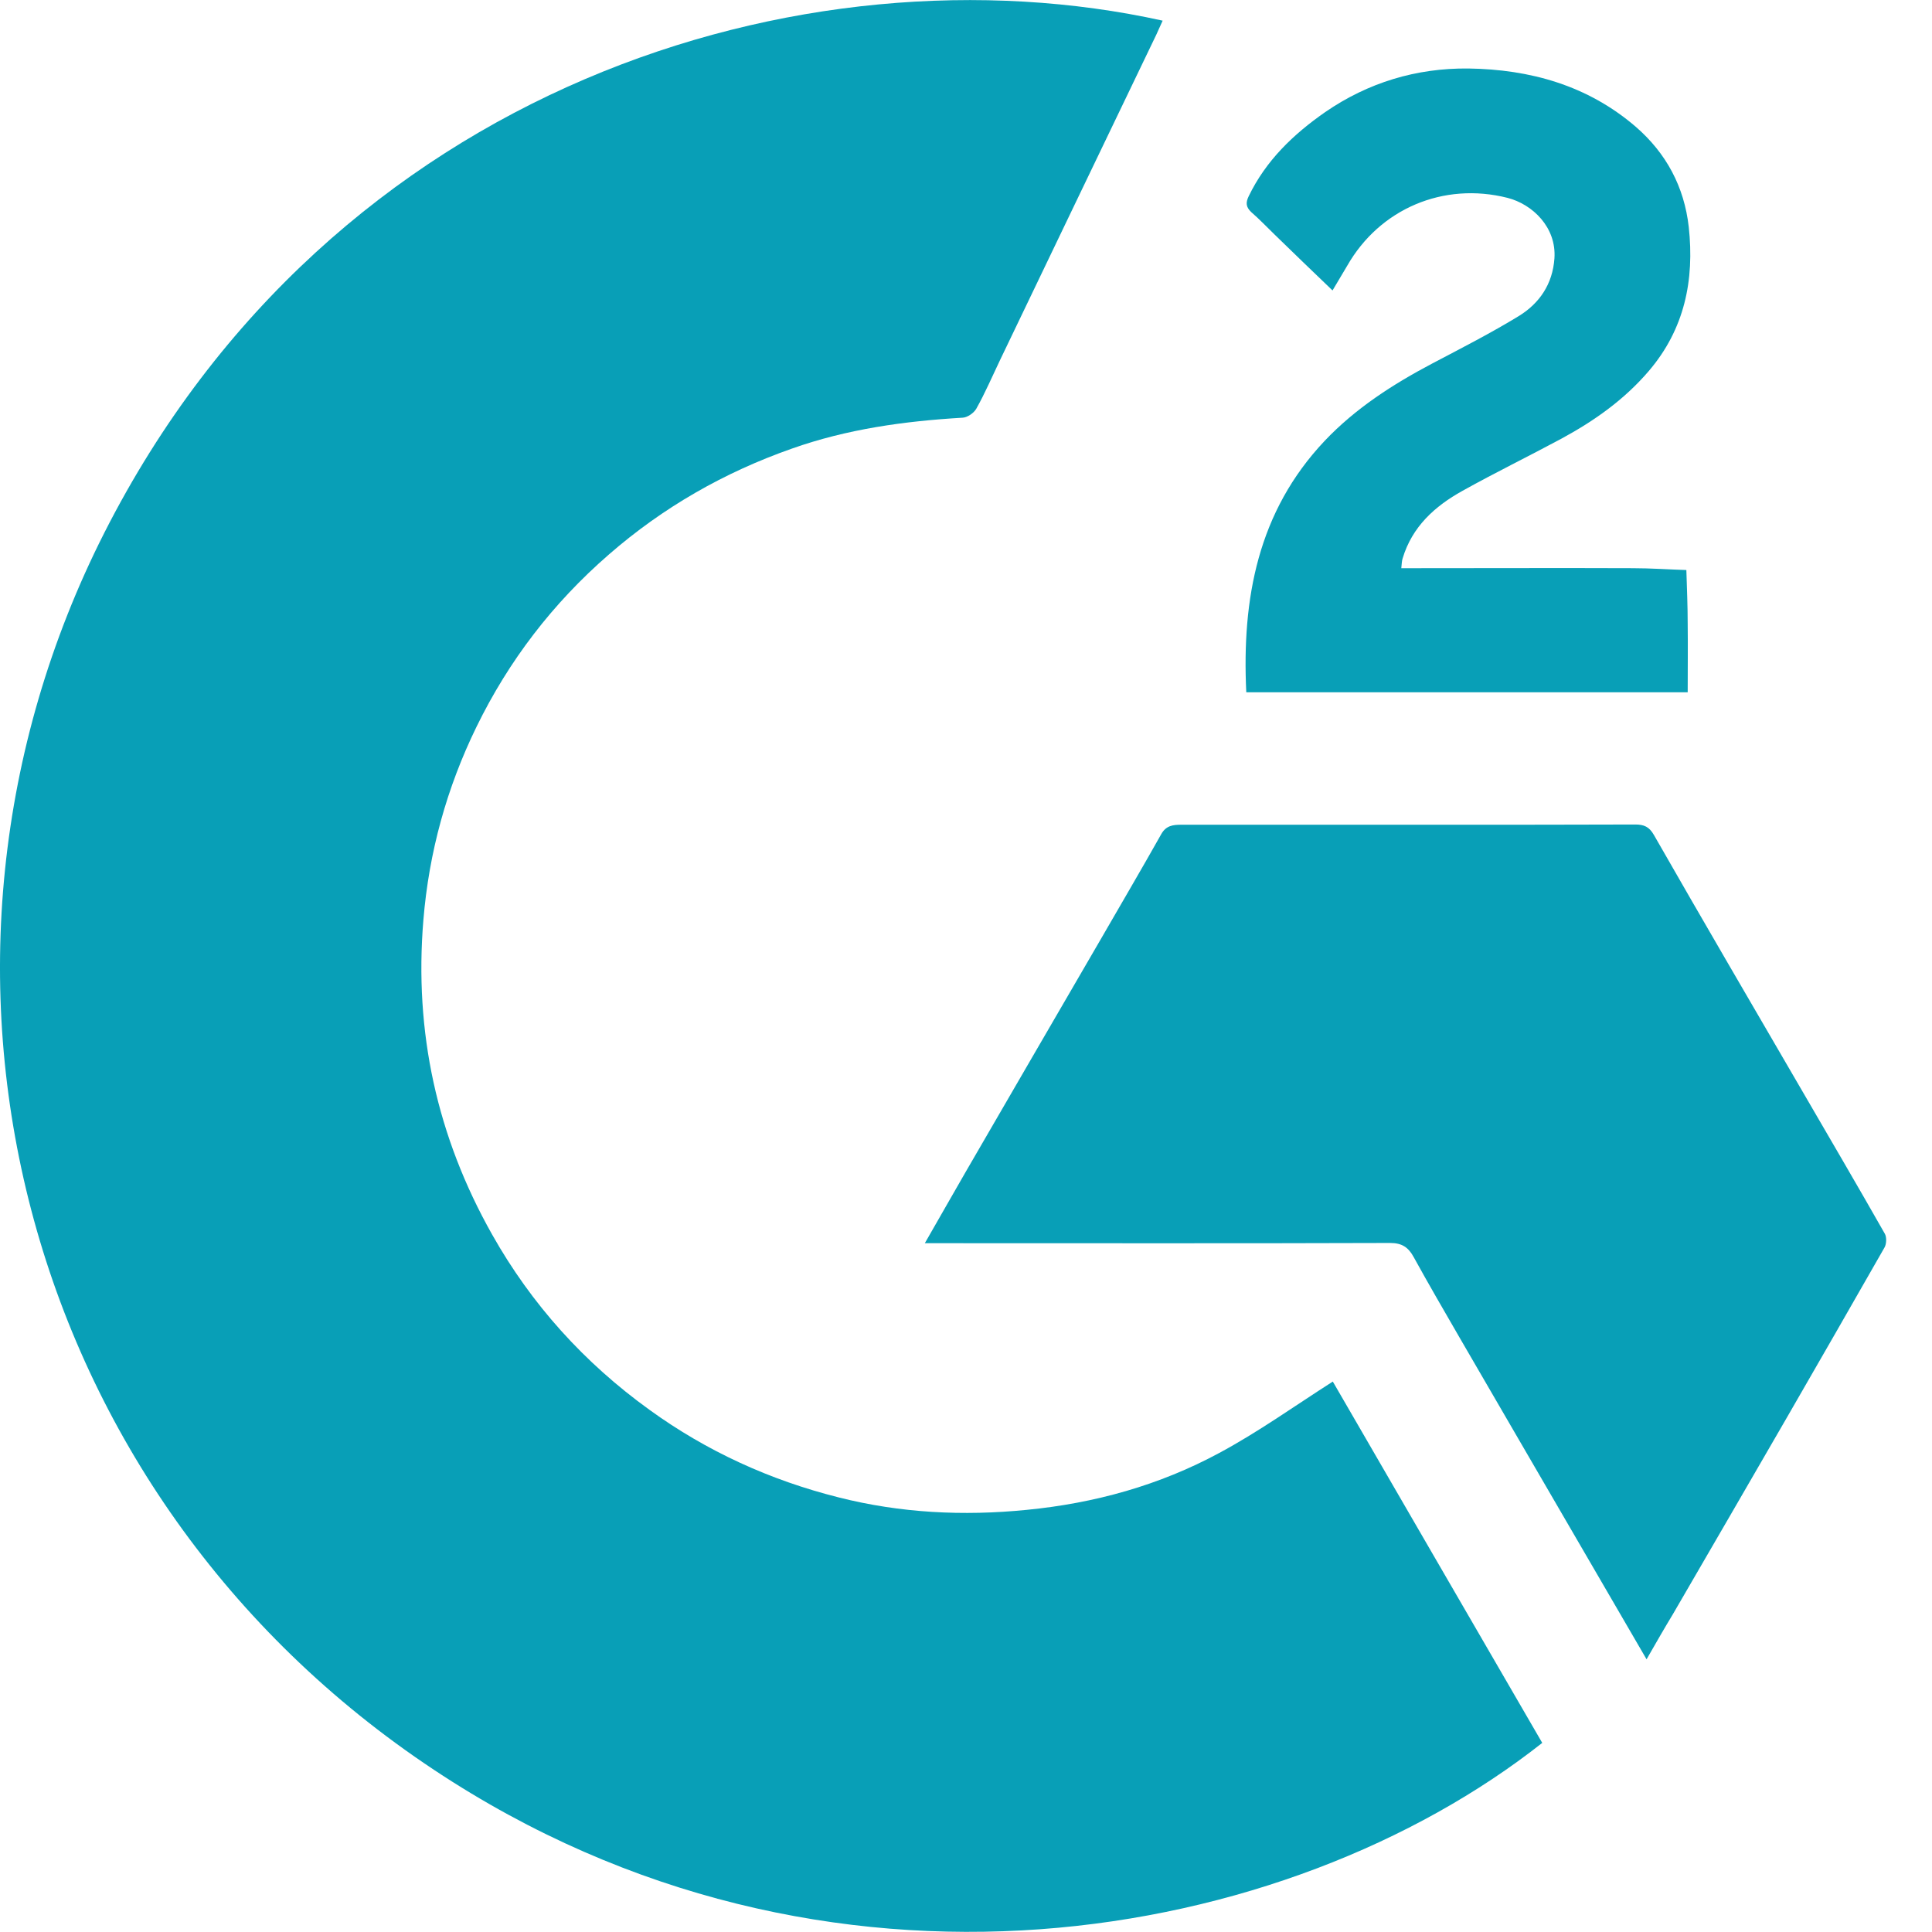 <svg width="42" height="42" viewBox="0 0 42 42" fill="none" xmlns="http://www.w3.org/2000/svg">
<path d="M28.974 30.034C30.474 32.627 32.004 35.261 33.527 37.889C27.999 42.248 17.964 44.139 9.435 38.475C0.404 32.484 -2.493 20.977 2.268 11.582C7.213 1.841 17.519 -1.265 25.275 0.449C25.229 0.552 25.183 0.656 25.137 0.754C24.006 3.111 22.869 5.469 21.738 7.832C21.57 8.183 21.415 8.545 21.224 8.885C21.172 8.977 21.034 9.074 20.93 9.08C19.66 9.155 18.414 9.327 17.213 9.753C15.742 10.27 14.415 11.029 13.238 12.053C12.02 13.111 11.062 14.359 10.358 15.802C9.712 17.125 9.325 18.528 9.204 20C9.002 22.432 9.498 24.709 10.698 26.837C11.553 28.355 12.701 29.626 14.12 30.649C15.367 31.552 16.746 32.179 18.235 32.553C19.574 32.892 20.941 32.961 22.32 32.823C23.798 32.679 25.206 32.288 26.504 31.587C27.352 31.132 28.137 30.569 28.974 30.034Z" fill="#089FB7"/>
<path d="M35.795 36.072C35.258 35.146 34.75 34.277 34.243 33.403C33.406 31.96 32.563 30.517 31.727 29.073C31.392 28.493 31.057 27.918 30.734 27.331C30.619 27.118 30.48 27.021 30.221 27.021C26.977 27.032 23.74 27.026 20.497 27.026C20.382 27.026 20.272 27.026 20.105 27.026C20.416 26.486 20.699 25.985 20.988 25.485C21.963 23.8 22.944 22.116 23.919 20.436C24.363 19.666 24.813 18.901 25.246 18.131C25.35 17.947 25.5 17.929 25.679 17.929C27.601 17.929 29.528 17.929 31.45 17.929C32.817 17.929 34.179 17.929 35.547 17.924C35.737 17.924 35.852 17.97 35.956 18.154C37.018 20.011 38.097 21.857 39.171 23.703C39.776 24.744 40.383 25.779 40.977 26.825C41.017 26.9 41.011 27.049 40.965 27.124C40.261 28.36 39.551 29.591 38.842 30.822C38.022 32.242 37.197 33.662 36.372 35.083C36.181 35.399 36.003 35.709 35.795 36.072Z" fill="#089FB7"/>
<path d="M27.093 15.049C26.995 13.007 27.347 11.121 28.795 9.586C29.465 8.878 30.278 8.355 31.138 7.901C31.773 7.567 32.413 7.24 33.025 6.866C33.469 6.59 33.752 6.176 33.792 5.618C33.839 4.939 33.313 4.439 32.771 4.301C31.38 3.95 29.995 4.537 29.286 5.779C29.182 5.957 29.072 6.136 28.968 6.314C28.541 5.906 28.131 5.509 27.716 5.106C27.543 4.939 27.381 4.767 27.202 4.612C27.087 4.502 27.076 4.41 27.145 4.267C27.52 3.49 28.114 2.921 28.807 2.438C29.741 1.794 30.792 1.478 31.917 1.489C33.262 1.507 34.514 1.857 35.558 2.754C36.222 3.329 36.614 4.06 36.712 4.934C36.839 6.09 36.62 7.159 35.841 8.068C35.31 8.689 34.658 9.149 33.948 9.534C33.233 9.919 32.5 10.276 31.79 10.672C31.19 11.006 30.699 11.449 30.492 12.139C30.474 12.191 30.474 12.248 30.463 12.352C30.59 12.352 30.705 12.352 30.815 12.352C32.373 12.352 33.931 12.346 35.489 12.352C35.881 12.352 36.274 12.38 36.66 12.392C36.672 12.783 36.689 13.174 36.689 13.565C36.695 14.054 36.689 14.537 36.689 15.049C33.487 15.049 30.307 15.049 27.093 15.049Z" fill="#089FB7"/>
</svg>
